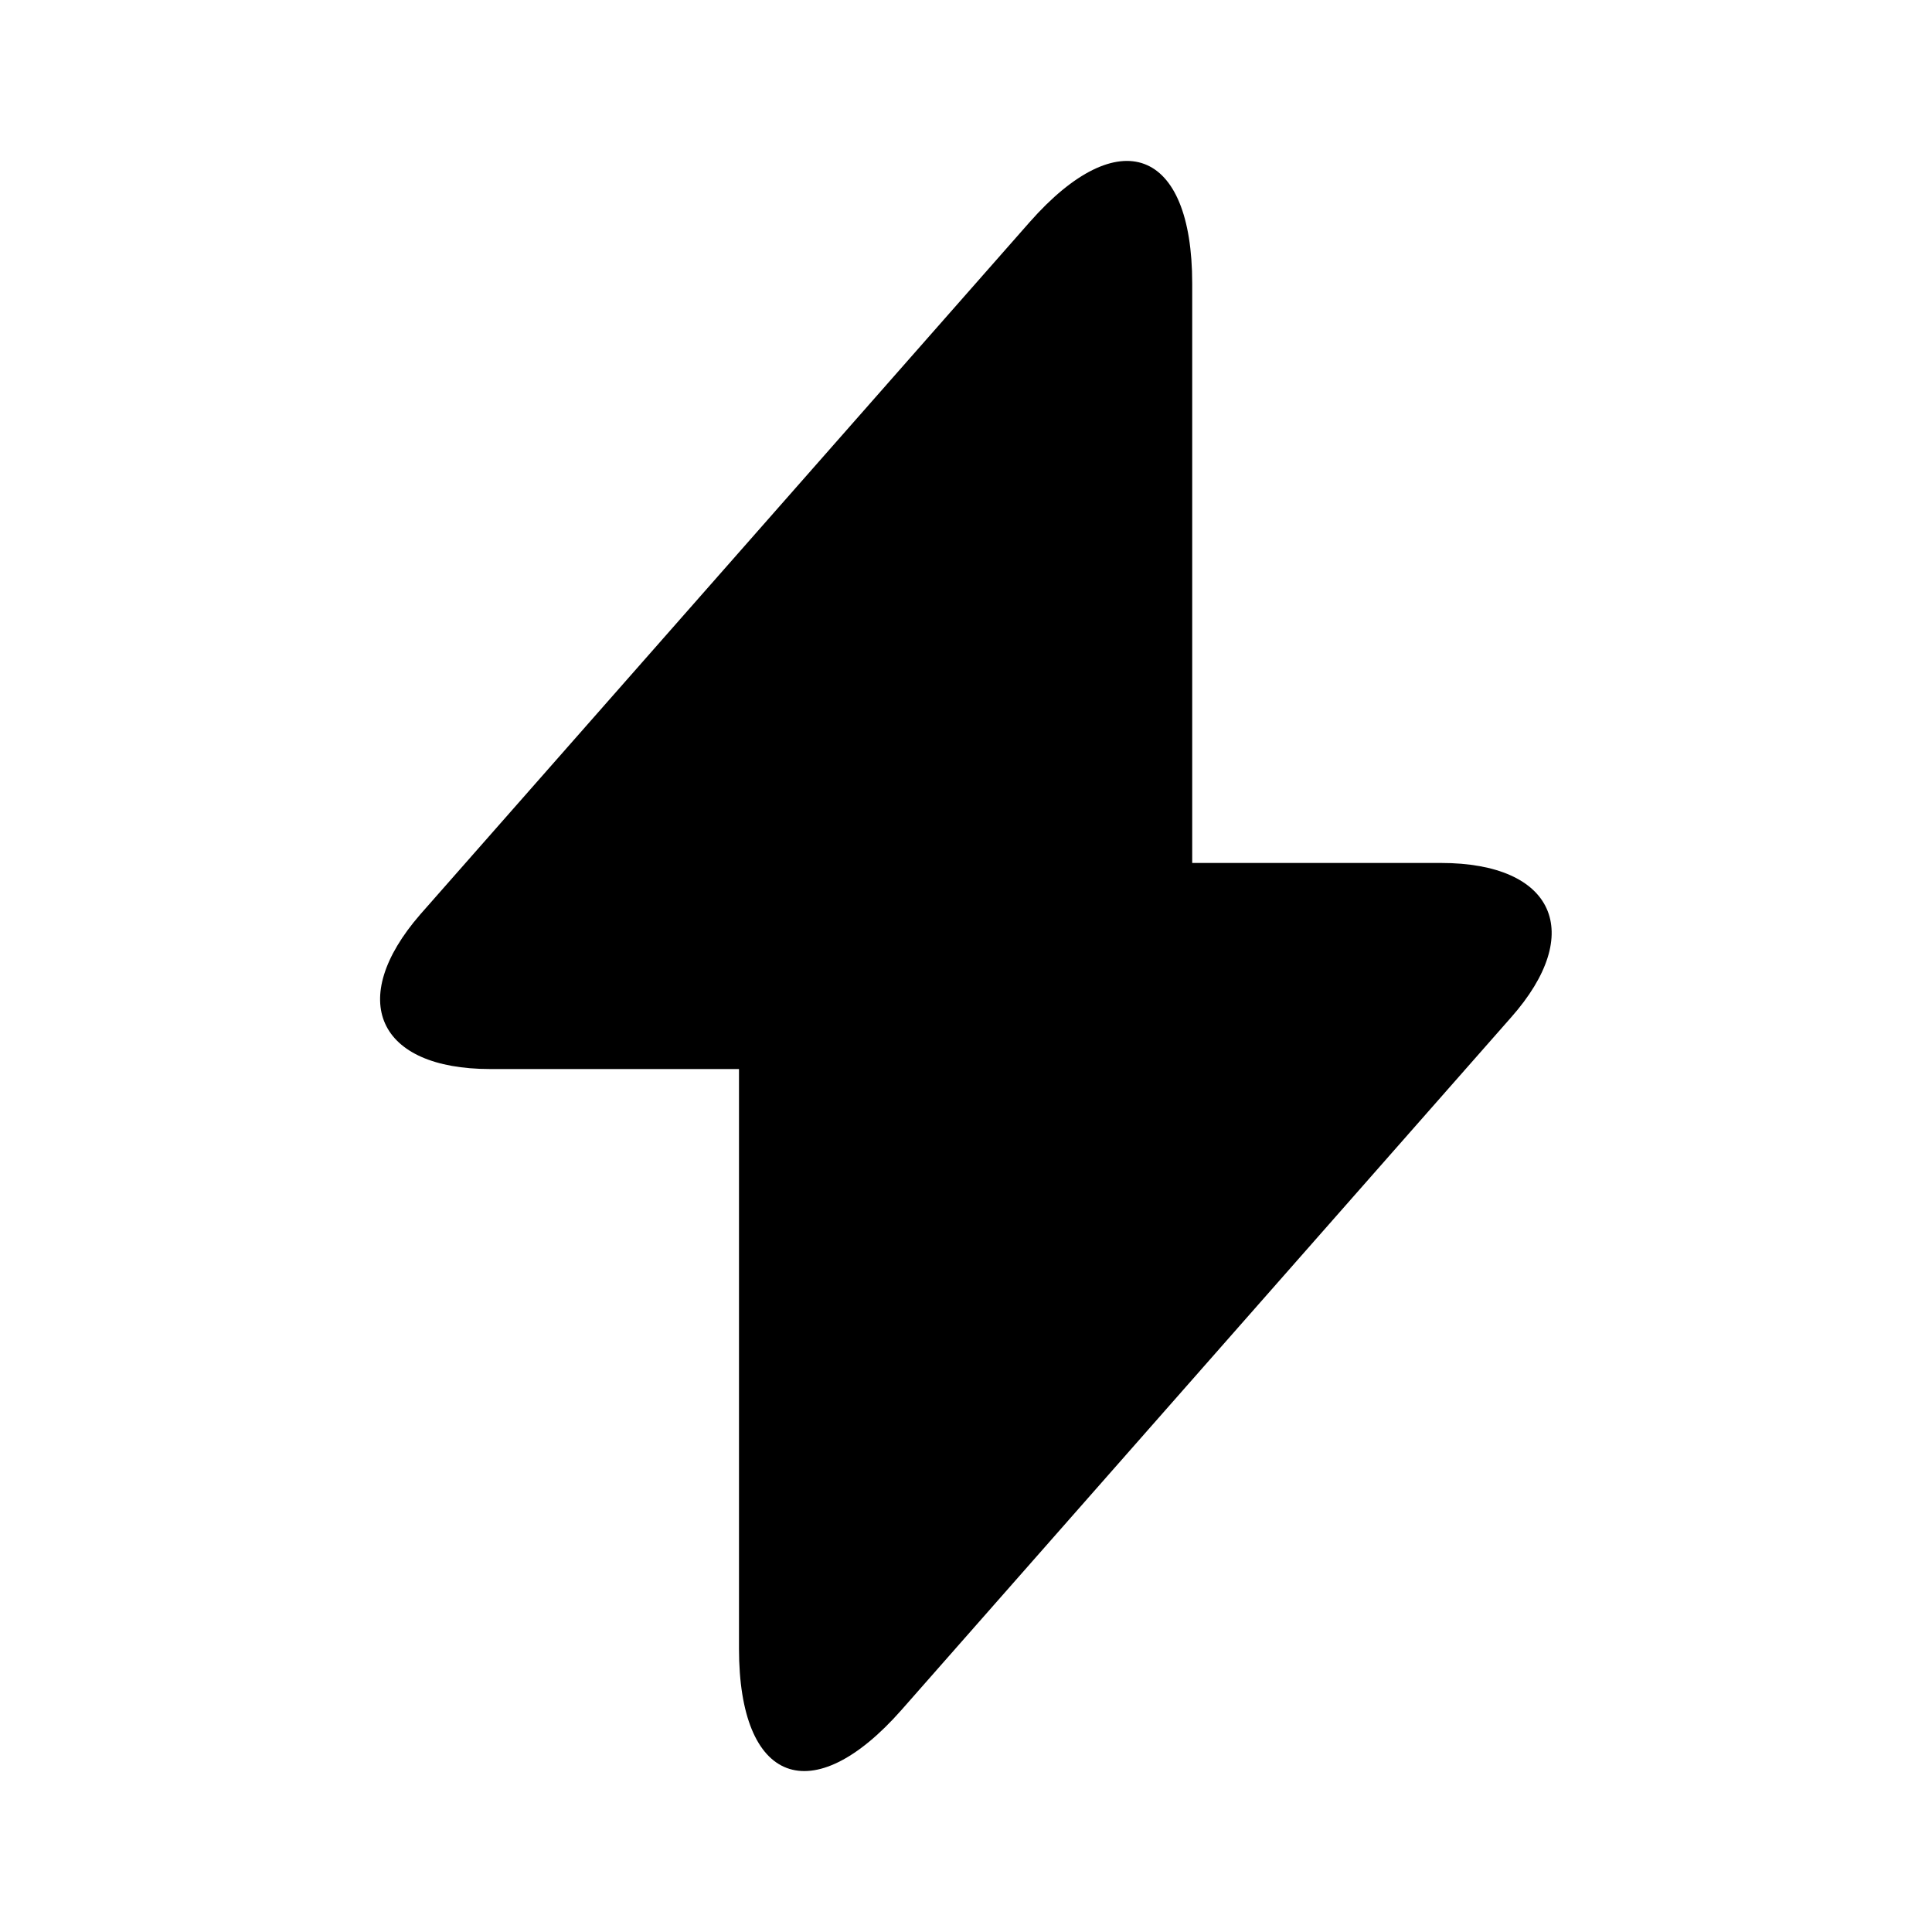 <svg width="36" height="36" viewBox="0 0 36 36" fill="none" xmlns="http://www.w3.org/2000/svg">
<path d="M9.135 19.92H13.77V30.72C13.77 33.24 15.135 33.75 16.8 31.86L28.155 18.96C29.55 17.385 28.965 16.08 26.85 16.08H22.215V5.28C22.215 2.76 20.85 2.25 19.185 4.14L7.83 17.04C6.45 18.63 7.035 19.92 9.135 19.92Z" fill="black" style="fill:black;fill-opacity:1;"/>
</svg>

